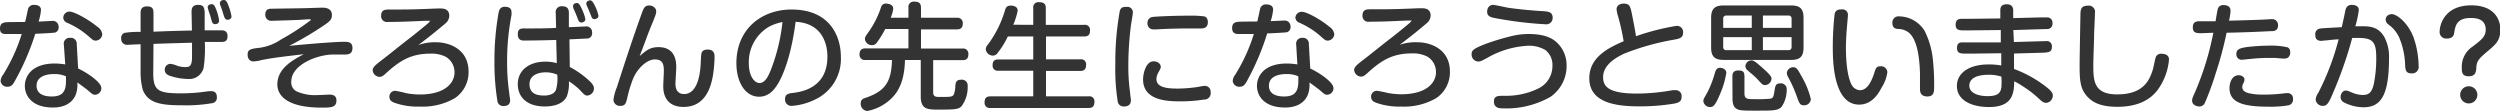 <svg xmlns="http://www.w3.org/2000/svg" width="430.68" height="19.12" viewBox="0 0 430.68 19.12"><defs><style>.cls-1{fill:#333;}</style></defs><title>question-title</title><g id="レイヤー_2" data-name="レイヤー 2"><g id="レイヤー_1-2" data-name="レイヤー 1"><path class="cls-1" d="M2.5,14.06c-.34.6-.62.88-1.2.88a1.11,1.11,0,0,1-1.2-1,2,2,0,0,1,.44-1.08,29.93,29.93,0,0,0,3.2-7c-1.6,0-2.18,0-2.56,0S0,5.94,0,4.94s.62-1,.84-1.08,3.1-.06,3.5-.08c.08-.32.4-1.8.46-2.08A1,1,0,0,1,5.86.84c.2,0,1.2,0,1.2.88a8.22,8.22,0,0,1-.42,2L9,3.6a1,1,0,0,1,1.1,1,.92.92,0,0,1-.58,1c-.24.08-2.92.2-3.44.22A43.55,43.55,0,0,1,2.5,14.06ZM11,7.7A1,1,0,0,1,12.1,6.52,1,1,0,0,1,13.22,7.6l.24,4.2c1.58.74,4,2.36,4,3.38a1.12,1.12,0,0,1-1.1,1.14c-.36,0-.46-.1-1.36-.88,0,0-1.12-.84-1.68-1.24a4.81,4.81,0,0,1-.3,2.18c-.94,2.14-3.32,2.14-3.94,2.14-3.54,0-4.8-2-4.8-3.72,0-1.58,1.1-3.86,5.18-3.86a11.33,11.33,0,0,1,1.78.16Zm-1.7,5.06c-1.62,0-3,.56-3,2,0,1.86,2.12,1.86,2.66,1.86,2.46,0,2.44-1.68,2.4-3.48A4.86,4.86,0,0,0,9.34,12.76ZM16.76,4.6a1.8,1.8,0,0,1,.86,1.3A1.18,1.18,0,0,1,16.48,7c-.38,0-.52-.14-1.1-.64A14,14,0,0,0,11.6,3.94a1,1,0,0,1-.7-.88A1.06,1.06,0,0,1,12,2C12.74,2,15.14,3.26,16.76,4.6Z"/><path class="cls-1" d="M26.4,12.6c0,3,.84,3.48,4.74,3.48a29.38,29.38,0,0,0,4.3-.3,7.45,7.45,0,0,1,.92-.08c.94,0,1,.68,1,1.06a.93.93,0,0,1-.72,1,26.64,26.64,0,0,1-5.22.38c-3.76,0-5.92-.38-6.82-2.66a11.46,11.46,0,0,1-.38-3l0-4.86c-.22,0-2.2.1-2.24.1a1,1,0,0,1-1.1-1.06.9.9,0,0,1,.58-1,15.31,15.31,0,0,1,2.76-.16V2.26c0-.46.06-1.16,1.1-1.16s1.12.54,1.12,1.16l0,3.2c3.16-.12,3.5-.14,6.62-.2,0-.5-.06-3.08-.06-3.14,0-.46,0-1.28,1.12-1.28.7,0,1.1.18,1.14,1.3,0,.5,0,2.64,0,3.08,1.76,0,2.42,0,2.78,0s1.16,0,1.16,1-.62,1-1.12,1l-2.8,0a22.7,22.7,0,0,1-.2,4.46A2.56,2.56,0,0,1,32.3,13.6a9.77,9.77,0,0,1-2.84-.48C29,13,28.38,12.74,28.38,12a1,1,0,0,1,.92-1,3.63,3.63,0,0,1,1.2.32,4.66,4.66,0,0,0,1.42.24c.72,0,1.14-.16,1.16-1.64,0-1,0-1.26,0-2.56-2.28.06-4.38.12-6.64.2ZM35.78,1.28c0-.5.54-.56.68-.56.38,0,.54.28.78.92a7.47,7.47,0,0,1,.5,1.92c0,.6-.62.6-.68.6a.52.52,0,0,1-.52-.36c-.08-.18-.3-1.06-.36-1.24A10.38,10.38,0,0,1,35.78,1.28ZM37.94.9a1.36,1.36,0,0,1-.06-.34c0-.46.48-.56.66-.56.4,0,.54.28.78.88a9.56,9.56,0,0,1,.56,1.92c0,.58-.6.6-.66.6a.52.52,0,0,1-.52-.34c-.1-.18-.34-1-.4-1.2S38,1,37.94.9Z"/><path class="cls-1" d="M59.24,7.2c.66,0,1.48,0,1.48,1.06S60,9.4,59.34,9.4c-.34,0-1.86,0-2.16,0-2.68.08-7,1.78-7,4.66a1.7,1.7,0,0,0,1,1.72,7.77,7.77,0,0,0,3.46.6c.34,0,1.82-.08,2.12-.08s1.2,0,1.2,1c0,1.22-.94,1.24-2.52,1.24-6,0-7.66-2.08-7.66-4,0-2.78,2.7-4.22,4.56-5.2-4,.46-5.4.64-7.26,1a6.08,6.08,0,0,1-1.42.24c-.52,0-1-.34-1-1.18s.48-1,2-1.16a8.58,8.58,0,0,0,3.72-1.42A40.76,40.76,0,0,0,53.6,3.42s-.16-.1-.32-.1-1.36.08-1.6.1c-1.88.08-4.66.16-4.88.16a1,1,0,0,1-1.1-1c0-1,.56-1.08,1.14-1.08l5.22-.08c.54,0,3-.1,3.5-.1s1.62.1,1.62,1.26c0,.66-.24,1-1.1,1.6A57.07,57.07,0,0,1,49.82,7.9C54.48,7.44,58.14,7.2,59.24,7.2Z"/><path class="cls-1" d="M75.12,7.28c2.24,0,5.6,1.16,5.6,5.06a5.37,5.37,0,0,1-2.38,4.58,11.07,11.07,0,0,1-6,1.44A11.9,11.9,0,0,1,68,17.72c-.42-.16-.92-.36-.92-1.08a1,1,0,0,1,1-1,17.62,17.62,0,0,1,1.84.4,12.78,12.78,0,0,0,2.38.24c4.46,0,6-2.06,6-3.8a3.08,3.08,0,0,0-1.48-2.68,5.3,5.3,0,0,0-2.6-.56c-3.2,0-5.12,1-7.68,3.34-.44.4-.72.66-1.16.66a1.24,1.24,0,0,1-1.18-1.14c0-.52.5-.9,1.3-1.54,2-1.52,2.3-1.84,5.56-4.36,1-.78,2.46-2,2.72-2.22a5.22,5.22,0,0,0,.34-.4l-.86,0c-2.22.1-4.22.2-6.44.2A1,1,0,0,1,65.66,2.7c0-1.06.78-1.06,1.4-1.06,3.46,0,3.94,0,8.32-.18l.48,0c.4,0,1.54,0,1.54,1.26a1.79,1.79,0,0,1-.72,1.36c-.54.46-2.44,2.06-4.62,3.68A8.42,8.42,0,0,1,75.12,7.28Z"/><path class="cls-1" d="M88.12,2.16a2.88,2.88,0,0,1,0,.42,41.48,41.48,0,0,0-.76,8,36.92,36.92,0,0,0,.38,5.52c0,.28.14.92.14,1.16,0,.74-.46,1-1.1,1a1,1,0,0,1-1.1-.92,41.12,41.12,0,0,1-.5-6.92,45.74,45.74,0,0,1,.74-8.36c.1-.36.26-1,1.34-.88C88,1.3,88.12,1.72,88.12,2.16Zm7.62.1a1,1,0,0,1,1.12-1.18c1.06,0,1.14.68,1.14,1.16l0,2.44c.34,0,2.8-.12,2.82-.12A1,1,0,0,1,102,5.64a.88.88,0,0,1-.82,1c-.14,0-2.68.12-3.08.14l.06,4.76a15.38,15.38,0,0,1,3.4,2.42c.58.54.76.92.76,1.26a1.23,1.23,0,0,1-1.12,1.24c-.42,0-.48-.08-1.4-1.06A12.44,12.44,0,0,0,98,14a6.16,6.16,0,0,1-.34,2.56c-.74,1.64-2.9,1.78-3.78,1.78-3.38,0-4.68-1.86-4.68-3.84,0-2.42,2-3.88,4.72-3.88a7.32,7.32,0,0,1,2,.26l-.1-4c-1.78.06-3.68.1-5.48.1C90,7,89.2,7,89.2,5.9s.72-1,1.4-1c1.72,0,3.68,0,5.2-.1ZM94,12.46c-.88,0-2.78.26-2.78,2.06s1.58,1.94,2.56,1.94c.54,0,1.66-.12,2-1A7,7,0,0,0,96,12.86,5.07,5.07,0,0,0,94,12.46Zm4.78-11.1a.73.73,0,0,1-.06-.3c0-.4.4-.54.66-.54s.48.22.72.76a7.94,7.94,0,0,1,.74,2c0,.52-.54.6-.7.6a.55.55,0,0,1-.46-.3c-.06-.1-.4-1-.48-1.2S98.8,1.5,98.76,1.36Zm2.3-.44A.72.72,0,0,1,101,.64c0-.44.46-.58.68-.58s.48.24.8.92a6.88,6.88,0,0,1,.62,1.74c0,.48-.54.58-.72.58a.6.6,0,0,1-.46-.3c0-.1-.36-.92-.42-1.1S101.12,1.06,101.06.92Z"/><path class="cls-1" d="M113.44,8.12c3,0,3.06,2.62,3.06,3.46,0,.44-.14,2.62-.14,2.82,0,.36,0,1.8,1.5,1.8,2.3,0,2.76-3.48,2.84-5.08s.1-1.9.22-2.14c.2-.42.78-.44,1-.44,1.18,0,1.18.88,1.18,1.36a23.44,23.44,0,0,1-.22,2.7c-.34,2.4-1.36,5.82-5.12,5.82-2.48,0-3.5-1.52-3.5-3.54,0-.42.1-2.26.1-2.64,0-1.14-.16-2-1.56-2s-3.1,1.64-3.8,3.48a21.37,21.37,0,0,0-.92,3.06c-.24,1-.34,1.46-1.22,1.46a1.09,1.09,0,0,1-1.18-1.06,8.44,8.44,0,0,1,.58-2.12c1.36-4.22,2.74-8.44,4.24-12.6.36-1,.54-1.52,1.34-1.52.52,0,1.2.36,1.2,1,0,.34,0,.46-.76,2.3-.12.28-.56,1.36-.84,2.12-.88,2.4-1,2.66-1.24,3.3C111.32,8.68,112,8.12,113.44,8.12Z"/><path class="cls-1" d="M134.12,14.26c-.8,1.38-1.8,2.4-3.34,2.4-2.38,0-3.92-2.48-3.92-5.78,0-5.88,4.34-9.24,9.5-9.24,6.66,0,8.5,4.66,8.5,8.16a7.7,7.7,0,0,1-4,7.12,11,11,0,0,1-4.46,1.32,1.09,1.09,0,0,1-1.16-1.16c0-.88.62-1,1.44-1.08,1.5-.2,5.86-.9,5.86-6.24,0-2.64-1.22-5.8-5.48-6C136.28,9.84,134.84,13,134.12,14.26Zm-1.74-9.6A7.08,7.08,0,0,0,129,10.92c0,2.14.94,3.38,1.84,3.38s1.5-1,2.1-2.64a32.06,32.06,0,0,0,1.86-7.86A7.94,7.94,0,0,0,132.38,4.66Z"/><path class="cls-1" d="M156.5,3.06V1.34a.91.91,0,0,1,1-1.06c.8,0,1.16.26,1.16,1.06V3.06h6.2a.9.9,0,0,1,1,1c0,.88-.56,1-1,1h-6.2V8.36h7.16a.89.89,0,0,1,1,1c0,.74-.34,1-1,1h-5.06V15.9c0,.8.52.8,1.1.8,2,0,2.24,0,2.48-.48a4.75,4.75,0,0,0,.24-1.48c.06-.58.2-1,.94-1a1,1,0,0,1,1.18,1.12,5.44,5.44,0,0,1-1.1,3.5c-.56.5-1.32.52-3.92.52-1.82,0-3.06,0-3.06-2.24v-6.3H155.9c-.08,3.68-1.18,5.5-2.34,6.62a8.11,8.11,0,0,1-4.16,2.16,1.23,1.23,0,0,1-1.12-1.32c0-.66.42-.8.76-.92,3.34-1.12,4.54-2.66,4.62-6.54h-4.58a.89.89,0,0,1-1-1c0-.86.54-1,1-1h7.42V5h-4a16,16,0,0,1-1.4,2.28,1,1,0,0,1-.9.5A1.19,1.19,0,0,1,149,6.72c0-.32.08-.44.86-1.54a16,16,0,0,0,1.92-3.94.83.83,0,0,1,.9-.62c.28,0,1.2.12,1.2.88a6.16,6.16,0,0,1-.44,1.56Z"/><path class="cls-1" d="M178,4.28V1.38a.88.88,0,0,1,1-1c.9,0,1.16.34,1.16,1v2.9h6.62a.87.87,0,0,1,1,1c0,.86-.48,1-1,1H180.2v3.94h5.9a.86.86,0,0,1,1,1c0,.88-.54,1-1,1h-5.9v4.38h7.34a.85.85,0,0,1,1,.94c0,.7-.26,1.06-1,1.06H170.62a.88.88,0,0,1-1-1c0-.84.48-1,1-1H178V12.18h-6a.86.86,0,0,1-1-.94c0-.72.3-1,1-1h6V6.28h-4.38a14.21,14.21,0,0,1-1.76,2.84.94.94,0,0,1-.82.46,1.24,1.24,0,0,1-1.22-1.1,1.2,1.2,0,0,1,.32-.74,18.61,18.61,0,0,0,3-6c.14-.4.28-.78,1-.78.22,0,1.18.06,1.18.88a12,12,0,0,1-.76,2.42Z"/><path class="cls-1" d="M195.16,2.14c0,.34-.28,1.84-.32,2.16a55,55,0,0,0-.46,7,32.07,32.07,0,0,0,.3,4.62c0,.32.14,1.08.14,1.34,0,.54-.22,1.08-1.18,1.08a1,1,0,0,1-1.08-.82,34.83,34.83,0,0,1-.42-6.42,49.44,49.44,0,0,1,.78-9.26c.22-.66.7-.66,1.26-.66A.93.93,0,0,1,195.16,2.14Zm12.32,15a26,26,0,0,1-4.12.32c-2.18,0-6.44-.1-6.44-3.78,0-1,.48-3.12,1.82-3.12.58,0,1.22.36,1.22.92,0,.26,0,.28-.4,1a2.41,2.41,0,0,0-.34,1.12c0,1.46,1.76,1.66,3.68,1.66a23.4,23.4,0,0,0,2.7-.18c.3,0,1.58-.28,1.84-.28a1,1,0,0,1,1.12,1.08A1.11,1.11,0,0,1,207.48,17.16ZM206.9,4.9l-1.9,0c-1.94,0-4.16.06-5.68.16l-.52,0A1,1,0,0,1,197.68,4a1,1,0,0,1,.88-1.08c.38-.06,3.36-.22,6.32-.22a17.72,17.72,0,0,1,2.58.12c.3.08.62.36.62,1C208.08,4.8,207.36,4.9,206.9,4.9Z"/><path class="cls-1" d="M214.76,14.06c-.34.6-.62.88-1.2.88a1.11,1.11,0,0,1-1.2-1,2,2,0,0,1,.44-1.08,29.93,29.93,0,0,0,3.2-7c-1.6,0-2.18,0-2.56,0s-1.18,0-1.18-1,.62-1,.84-1.08,3.1-.06,3.5-.08c.08-.32.4-1.8.46-2.08a1,1,0,0,1,1.06-.86c.2,0,1.2,0,1.2.88a8.22,8.22,0,0,1-.42,2l2.32-.1a1,1,0,0,1,1.1,1,.92.92,0,0,1-.58,1c-.24.08-2.92.2-3.44.22A43.55,43.55,0,0,1,214.76,14.06ZM223.3,7.7a1,1,0,0,1,1.06-1.18,1,1,0,0,1,1.12,1.08l.24,4.2c1.58.74,4,2.36,4,3.38a1.12,1.12,0,0,1-1.1,1.14c-.36,0-.46-.1-1.36-.88,0,0-1.12-.84-1.68-1.24a4.81,4.81,0,0,1-.3,2.18c-.94,2.14-3.32,2.14-3.94,2.14-3.54,0-4.8-2-4.8-3.72,0-1.58,1.1-3.86,5.18-3.86a11.33,11.33,0,0,1,1.78.16Zm-1.7,5.06c-1.62,0-3,.56-3,2,0,1.86,2.12,1.86,2.66,1.86,2.46,0,2.44-1.68,2.4-3.48A4.86,4.86,0,0,0,221.6,12.76ZM229,4.6a1.8,1.8,0,0,1,.86,1.3A1.18,1.18,0,0,1,228.74,7c-.38,0-.52-.14-1.1-.64a14,14,0,0,0-3.78-2.44,1,1,0,0,1-.7-.88,1.06,1.06,0,0,1,1.12-1C225,2,227.4,3.26,229,4.6Z"/><path class="cls-1" d="M244.18,7.28c2.24,0,5.6,1.16,5.6,5.06a5.37,5.37,0,0,1-2.38,4.58,11.07,11.07,0,0,1-6,1.44,11.9,11.9,0,0,1-4.28-.64c-.42-.16-.92-.36-.92-1.08a1,1,0,0,1,1-1A17.62,17.62,0,0,1,239,16a12.78,12.78,0,0,0,2.38.24c4.46,0,6-2.06,6-3.8a3.08,3.08,0,0,0-1.48-2.68,5.3,5.3,0,0,0-2.6-.56c-3.2,0-5.12,1-7.68,3.34-.44.4-.72.66-1.16.66a1.24,1.24,0,0,1-1.18-1.14c0-.52.5-.9,1.3-1.54,2-1.52,2.3-1.84,5.56-4.36,1-.78,2.46-2,2.72-2.22a5.22,5.22,0,0,0,.34-.4l-.86,0c-2.22.1-4.22.2-6.44.2a1,1,0,0,1-1.18-1.08c0-1.06.78-1.06,1.4-1.06,3.46,0,3.94,0,8.32-.18l.48,0c.4,0,1.54,0,1.54,1.26a1.79,1.79,0,0,1-.72,1.36c-.54.46-2.44,2.06-4.62,3.68A8.42,8.42,0,0,1,244.18,7.28Z"/><path class="cls-1" d="M267.14,16.66a15.31,15.31,0,0,1-8.38,2c-.32,0-1.4,0-1.4-1.16,0-1,.68-1,1.8-1a12.69,12.69,0,0,0,5.78-1.22,4.29,4.29,0,0,0,2.5-3.94A3.23,3.23,0,0,0,266.2,8.6a5.55,5.55,0,0,0-2.94-.72,15.64,15.64,0,0,0-7,2.06c-.88.48-1.18.66-1.62.66a1.19,1.19,0,0,1-1.12-1.26c0-.62.22-.92,2.36-1.76a42.34,42.34,0,0,1,4.58-1.38,12.34,12.34,0,0,1,2.92-.34c3.18,0,4.4,1,5.06,1.7a5.35,5.35,0,0,1,1.44,3.62A6.46,6.46,0,0,1,267.14,16.66ZM257.16.84c.44,0,2.3.44,2.68.5,1.78.26,4.2.48,5.9.58.92.06,1.74.1,1.74,1.14a1.19,1.19,0,0,1-.38.88,1.18,1.18,0,0,1-.9.24,66.15,66.15,0,0,1-8.74-1.08c-.58-.12-1.42-.28-1.24-1.32A1,1,0,0,1,257.16.84Z"/><path class="cls-1" d="M288.79,4.46a1.06,1.06,0,0,1,1.16,1.16c0,.94-.68,1.06-1.72,1.24a43.12,43.12,0,0,0-8.38,2.36c-1.3.6-3.68,1.88-3.68,4.06,0,1.68,1,2.84,5.86,2.84a35.23,35.23,0,0,0,6.1-.58,3.23,3.23,0,0,1,.44,0,1,1,0,0,1,1.12,1.12c0,.86-.52,1-1.12,1.16a35.39,35.39,0,0,1-6.14.5c-3.7,0-8.64-.46-8.64-4.84,0-3.76,3.56-5.34,5.92-6.38a40.44,40.44,0,0,0-.94-4.22,6,6,0,0,1-.28-1.26c0-.84.82-1,1.24-1,1,0,1.14.48,1.42,1.88.16.82.6,3,.68,3.74A40.8,40.8,0,0,1,288.79,4.46Z"/><path class="cls-1" d="M297.4,12.54a15,15,0,0,1-1.1,3.7c-.84,2-1.18,2.2-1.72,2.2a1.15,1.15,0,0,1-1.14-1.06c0-.26.08-.38.72-1.52a17,17,0,0,0,1.26-3.28c.12-.4.28-.9.88-.9S297.4,12.06,297.4,12.54Zm13.3-4.36c0,1.6-.64,2.14-2.14,2.14H296.94c-1.44,0-2.16-.48-2.16-2.14V3.08c0-1.64.7-2.14,2.16-2.14h11.62c1.5,0,2.14.54,2.14,2.14ZM301.78,4.8V2.68h-4.36a.5.5,0,0,0-.56.56V4.8Zm0,1.6h-4.92V8.08a.5.5,0,0,0,.56.56h4.36Zm-3.34,6.8c0-.5.12-1.06,1-1.06s1.08.26,1.08,1.06v2.88c0,1,.5,1,1.82,1A22.6,22.6,0,0,0,305,17c.52-.12.56-.46.72-1.5.12-.72.2-1.14,1-1.14a1,1,0,0,1,1.08,1.14,5.2,5.2,0,0,1-.88,2.9c-.62.64-1.34.66-4.14.66-2.52,0-3.1,0-3.62-.32-.7-.42-.7-1.32-.7-2Zm4.88-1.78c1.82,1.58,1.86,1.86,1.86,2.14a1.17,1.17,0,0,1-1.1,1.1c-.38,0-.5-.12-1.18-.86s-1-.94-1.74-1.6a1.06,1.06,0,0,1-.48-.8,1.08,1.08,0,0,1,1-1C302.1,10.38,302.46,10.68,303.32,11.42Zm.38-6.62h4.94V3.24a.5.5,0,0,0-.56-.56H303.7Zm0,1.6V8.64h4.38a.5.5,0,0,0,.56-.56V6.4Zm6.62,6.68a14.46,14.46,0,0,1,1.64,4,1.14,1.14,0,0,1-1.2,1.06c-.7,0-.82-.4-1.28-1.7a22.67,22.67,0,0,0-1.38-3.06,1.75,1.75,0,0,1-.28-.8,1.1,1.1,0,0,1,1.08-1C309.48,11.6,309.64,11.84,310.32,13.08Z"/><path class="cls-1" d="M318.34,2.68c0,.24-.1,1.26-.12,1.46-.08,1-.22,2.54-.22,4.1,0,.66,0,4.7,1.06,6.5a1.72,1.72,0,0,0,1.36.8c1.2,0,1.94-1.36,2.44-2.9.28-.9.4-1.22,1.08-1.22a1.08,1.08,0,0,1,1.2,1,6.47,6.47,0,0,1-1,2.68c-.6,1.16-1.72,2.92-3.86,2.92-4.54,0-4.54-7.86-4.54-9.9a49.2,49.2,0,0,1,.32-5.74c.2-.74.76-.76,1.24-.76A.93.93,0,0,1,318.34,2.68Zm12.42,12.74c0-.44,0-2.4,0-2.78-.08-2.68-.46-5.9-2-7.08A3,3,0,0,0,327.18,5C326.62,5,326,4.9,326,3.92a1.07,1.07,0,0,1,1.22-1.1,5.25,5.25,0,0,1,4.34,2.5A14.18,14.18,0,0,1,333,10.46a39.92,39.92,0,0,1,.2,4.32c0,1,0,1.84-1.18,1.84S330.76,15.74,330.76,15.42Z"/><path class="cls-1" d="M346.94,7.24l5.54-.16a.88.88,0,0,1,1,1c0,.92-.6.94-1.52,1l-5,.14,0,2.66a20.56,20.56,0,0,1,5.76,3.26c.92.74.92,1.1.92,1.32a1.25,1.25,0,0,1-1.14,1.26c-.48,0-.78-.28-1.38-.84a17.86,17.86,0,0,0-2.62-2A13.55,13.55,0,0,0,347,14c-.06,1.94-.16,4.44-4.36,4.44-2.82,0-5.52-1.06-5.52-3.64,0-2.16,2-3.7,5.46-3.7a11.87,11.87,0,0,1,2.18.18l0-2.1c-1.62,0-4.2.06-5.82.06-1.2,0-1.8,0-1.8-1s.72-.94,1-.94c1.82,0,4.72,0,6.54,0l0-2.12c-1,0-5.1.06-6,.06-1.16,0-1.78,0-1.78-1s.72-1,1.18-1l1.1,0c.86,0,4.64-.06,5.42-.06l0-1.44c0-.76.46-1,1.1-1s1.1.28,1.12,1l0,1.38,4.68-.12,1.08,0a.9.9,0,0,1,1,1,.89.89,0,0,1-1,1l-5.74.18Zm-4.36,5.64c-.82,0-3.32.1-3.32,1.88,0,1.24,1.46,1.8,3.14,1.8s2.24-.48,2.38-1.52a10.81,10.81,0,0,0,0-1.84A6.82,6.82,0,0,0,342.58,12.88Z"/><path class="cls-1" d="M360.9,2.24c0,.56-.12,3-.14,3.46,0,1.32-.14,4.26-.14,5.4,0,2.7,0,5.16,4.1,5.16,4.52,0,5.58-2.4,6.18-4.36.1-.34.38-1.92.54-2.2a1,1,0,0,1,.92-.44c.36,0,1.3.08,1.3,1A10.43,10.43,0,0,1,372,15.06c-1.6,2.5-4.32,3.34-7.24,3.34s-4.64-.78-5.72-2.48c-.76-1.2-.78-2.8-.78-4.74,0-1.38.12-7.38.14-8.62,0-1,.16-1.58,1.28-1.58A1.07,1.07,0,0,1,360.9,2.24Z"/><path class="cls-1" d="M379.34,5.72c-.9,0-1.58,0-1.58-1,0-.84.46-1.06,1.12-1.06h2.8c.28-1.7.32-1.88.38-2.1a.92.92,0,0,1,1-.68c.82,0,1.2.36,1.2,1A9.62,9.62,0,0,1,384,3.56c2.44-.06,3.44-.08,5.78-.18.24,0,1.32-.08,1.54-.08a1,1,0,0,1,1.12,1.06c0,1-.76,1-1.14,1-3.94.2-5.88.24-7.72.28a61.72,61.72,0,0,1-1.88,7,47.29,47.29,0,0,1-1.88,5.12,1,1,0,0,1-.94.58c-.4,0-1.24-.22-1.24-1,0-.22,0-.4.42-1.28a49.14,49.14,0,0,0,2.4-6.82q.48-1.8.84-3.6Zm14.92,12.42a17.84,17.84,0,0,1-3.42.24c-4.74,0-6.76-.84-6.76-3.22,0-.92.44-2.2,1.58-2.2.4,0,1,.22,1,.76a1.17,1.17,0,0,1-.16.56,1.48,1.48,0,0,0-.22.7c0,.66.54.94,1.24,1.1a11,11,0,0,0,2.42.22,27.81,27.81,0,0,0,2.84-.14c.94-.1,1.06-.12,1.24-.12a.92.92,0,0,1,1,1A1,1,0,0,1,394.26,18.14Zm-.12-8.2a1.34,1.34,0,0,1-.68.16c-.18,0-1-.08-1.52-.12-.3,0-.54,0-1,0a28.66,28.66,0,0,0-2.94.14l-1.82.18a.93.93,0,0,1-.92-1c0-.78.52-1,1.84-1.2a36.3,36.3,0,0,1,4.16-.24,11.94,11.94,0,0,1,2.84.3c.44.24.44.62.44,1A1.09,1.09,0,0,1,394.14,9.94Z"/><path class="cls-1" d="M404,2c.08-.42.22-1.16,1.14-1.16.32,0,1.22.06,1.22.9a17.77,17.77,0,0,1-.6,2.78l1.14,0c1.52,0,2.8.16,3.8,1.76a7.15,7.15,0,0,1,.86,3.78c0,6.5-1.48,8.42-4.4,8.42a7.51,7.51,0,0,1-3.36-.84,1,1,0,0,1-.58-.92c0-.5.32-1.12.9-1.12.26,0,.38.06,1.34.46a4.91,4.91,0,0,0,1.58.3c1.06,0,1.54-.44,1.88-1.8a21.79,21.79,0,0,0,.44-4.6c0-2.5-.44-3.42-2.92-3.42-.42,0-1,0-1.22,0A69.67,69.67,0,0,1,401.48,17c-.48,1-.8,1.24-1.3,1.24a1.23,1.23,0,0,1-1.26-1.06,2.38,2.38,0,0,1,.46-1.2,44.06,44.06,0,0,0,3.5-9.2c-.34,0-1.32.08-2.06.18-.4,0-.76.08-.9.08-1,0-1.06-.64-1.06-1.06a.94.94,0,0,1,.84-1.06c.38-.06.8-.08,3.72-.24C403.78,3.08,403.8,3,404,2Zm7.94.42c1,0,2.82,1.46,3.82,3.94a15.57,15.57,0,0,1,.9,5,1.12,1.12,0,0,1-1.24,1.28c-1,0-1-.66-1.08-1.24a13.25,13.25,0,0,0-1-4.88,5.6,5.6,0,0,0-1.88-2.3,1.1,1.1,0,0,1-.48-.84.94.94,0,0,1,.38-.74A1,1,0,0,1,411.92,2.46Z"/><path class="cls-1" d="M425.3,13.14c-1.2,0-1.2-.76-1.2-1.46A4.15,4.15,0,0,1,426,8c1.5-1.16,2.22-1.7,2.22-2.9,0-1.92-1.8-2-2.58-2-2.46,0-2.66,1.38-2.86,2.62-.06.42-.3.92-1.26.92a1.12,1.12,0,0,1-1.24-1.16c0-1.24.86-4.56,5.46-4.56,3.8,0,5,2.26,5,4.18s-.88,2.62-2.14,3.68c-1.58,1.34-2,1.74-2,3.08C426.5,12.34,426.5,13.14,425.3,13.14Zm1.48,3.2a1.48,1.48,0,1,1-1.48-1.48A1.48,1.48,0,0,1,426.78,16.34Z"/></g></g></svg>